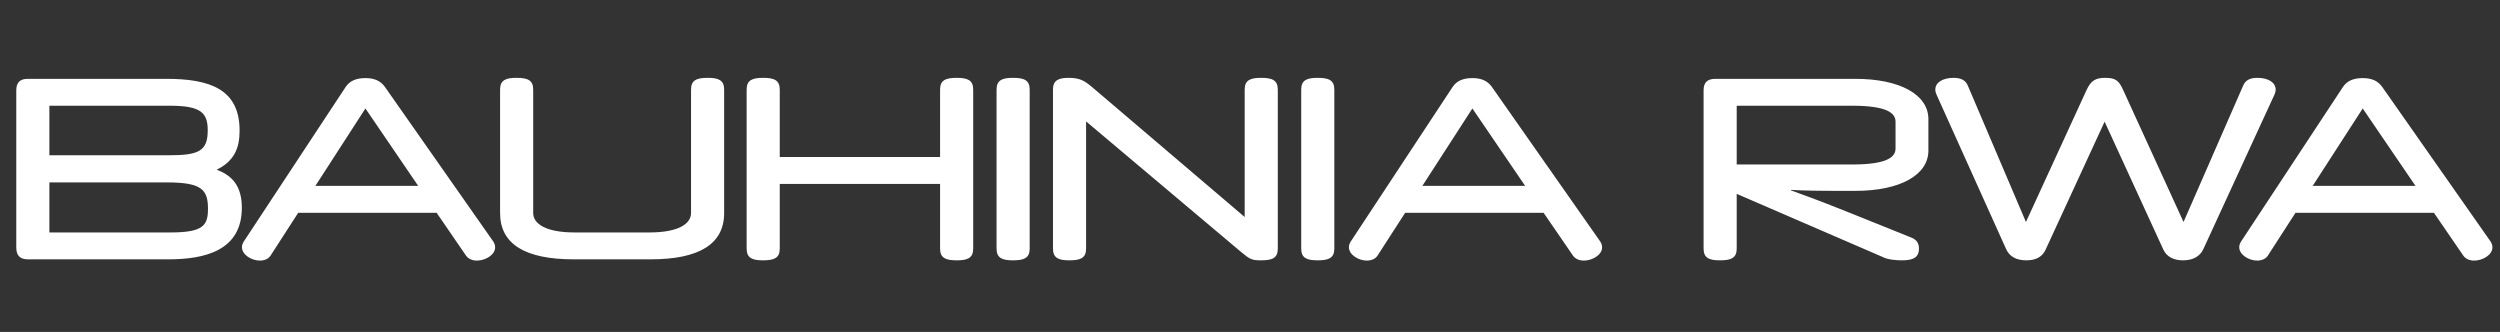 <svg width="241" height="32" viewBox="0 0 241 32" fill="none" xmlns="http://www.w3.org/2000/svg">
<rect x="0" y="0" width="241" height="32" fill="#333333" stroke="none"/>
<path d="M23.313 20.032C23.313 24.136 19.785 25 16.233 25H2.673C1.929 25 1.569 24.616 1.569 23.872V8.704C1.569 7.96 1.929 7.6 2.673 7.6H16.041C20.217 7.6 23.097 8.584 23.097 12.592C23.097 14.272 22.593 15.52 20.889 16.36C22.353 16.912 23.313 17.896 23.313 20.032ZM4.761 10.192V14.968H16.257C19.137 14.968 20.025 14.584 20.025 12.568C20.025 10.888 19.401 10.192 16.377 10.192H4.761ZM20.049 20.128C20.049 18.28 19.449 17.584 16.089 17.584H4.761V22.408H16.425C19.593 22.408 20.049 21.736 20.049 20.128ZM35.227 7.528C36.163 7.528 36.715 7.84 37.099 8.368L47.563 23.296C47.683 23.488 47.731 23.68 47.731 23.848C47.731 24.568 46.795 25.12 45.979 25.12C45.547 25.12 45.163 24.976 44.923 24.64L42.091 20.512H28.747L26.083 24.64C25.867 24.976 25.459 25.12 25.051 25.12C24.259 25.12 23.323 24.568 23.323 23.824C23.323 23.632 23.395 23.464 23.491 23.296L33.331 8.368C33.691 7.84 34.267 7.528 35.227 7.528ZM35.227 10.456L30.403 17.92H40.315L35.227 10.456ZM62.704 25H55.312C50.584 25 48.208 23.512 48.208 20.536V8.632C48.208 7.72 48.76 7.504 49.792 7.504C50.848 7.504 51.4 7.72 51.4 8.632V20.536C51.4 21.568 52.6 22.408 55.408 22.408H62.608C65.416 22.408 66.616 21.568 66.616 20.536V8.632C66.616 7.72 67.168 7.504 68.224 7.504C69.256 7.504 69.808 7.72 69.808 8.632V20.536C69.808 23.512 67.432 25 62.704 25ZM75.168 8.632V15.136H90.624V8.632C90.624 7.72 91.176 7.504 92.232 7.504C93.264 7.504 93.816 7.72 93.816 8.632V23.968C93.816 24.88 93.264 25.096 92.232 25.096C91.176 25.096 90.624 24.88 90.624 23.968V17.728H75.168V23.968C75.168 24.88 74.616 25.096 73.56 25.096C72.528 25.096 71.976 24.88 71.976 23.968V8.632C71.976 7.72 72.528 7.504 73.56 7.504C74.616 7.504 75.168 7.72 75.168 8.632ZM99.261 8.632V23.968C99.261 24.88 98.709 25.096 97.653 25.096C96.621 25.096 96.069 24.88 96.069 23.968V8.632C96.069 7.72 96.621 7.504 97.653 7.504C98.709 7.504 99.261 7.72 99.261 8.632ZM121.523 25.096C120.659 25.096 120.467 24.976 119.627 24.28L104.699 11.704V23.968C104.699 24.88 104.147 25.096 103.091 25.096C102.059 25.096 101.507 24.88 101.507 23.968V8.632C101.507 7.744 102.035 7.504 103.019 7.504C104.075 7.504 104.531 7.768 105.275 8.392L119.987 20.92V8.632C119.987 7.72 120.539 7.504 121.571 7.504C122.627 7.504 123.179 7.72 123.179 8.632V23.968C123.179 24.904 122.627 25.096 121.523 25.096ZM128.629 8.632V23.968C128.629 24.88 128.077 25.096 127.021 25.096C125.989 25.096 125.437 24.88 125.437 23.968V8.632C125.437 7.72 125.989 7.504 127.021 7.504C128.077 7.504 128.629 7.72 128.629 8.632ZM141.938 7.528C142.874 7.528 143.426 7.84 143.81 8.368L154.274 23.296C154.394 23.488 154.442 23.68 154.442 23.848C154.442 24.568 153.506 25.12 152.69 25.12C152.258 25.12 151.874 24.976 151.634 24.64L148.802 20.512H135.458L132.794 24.64C132.578 24.976 132.17 25.12 131.762 25.12C130.97 25.12 130.034 24.568 130.034 23.824C130.034 23.632 130.106 23.464 130.202 23.296L140.042 8.368C140.402 7.84 140.978 7.528 141.938 7.528ZM141.938 10.456L137.114 17.92H147.026L141.938 10.456ZM164.226 8.704C164.226 7.96 164.586 7.6 165.354 7.6H178.842C183.186 7.6 185.898 9.136 185.898 11.488V14.512C185.898 16.864 183.186 18.4 178.842 18.4H177.882C175.05 18.4 173.898 18.376 172.65 18.304V18.352C173.682 18.736 174.786 19.096 178.434 20.56L184.218 22.888C184.77 23.104 184.986 23.44 184.986 23.968C184.986 24.832 184.41 25.096 183.354 25.096C182.898 25.096 181.962 25.048 181.458 24.76L167.418 18.688V23.968C167.418 24.88 166.866 25.096 165.81 25.096C164.778 25.096 164.226 24.88 164.226 23.968V8.704ZM178.554 10.192H167.418V15.856H178.554C181.818 15.856 182.73 15.184 182.73 14.32V11.728C182.73 10.864 181.818 10.192 178.554 10.192ZM202.885 11.728L197.197 24.064C196.885 24.76 196.261 25.096 195.349 25.096C194.413 25.096 193.717 24.76 193.381 23.992L186.709 9.184C186.613 8.992 186.565 8.8 186.565 8.632C186.565 7.936 187.309 7.504 188.317 7.504C189.061 7.504 189.469 7.744 189.685 8.224L195.301 21.4L201.133 8.704C201.565 7.768 201.997 7.504 202.957 7.504C203.965 7.504 204.277 7.792 204.685 8.704L210.493 21.4L216.253 8.224C216.469 7.744 216.877 7.504 217.621 7.504C218.629 7.504 219.373 7.936 219.373 8.632C219.373 8.8 219.325 8.992 219.229 9.184L212.413 23.992C212.077 24.736 211.381 25.096 210.445 25.096C209.581 25.096 208.885 24.784 208.549 24.064L202.885 11.728ZM227.766 7.528C228.702 7.528 229.254 7.84 229.638 8.368L240.102 23.296C240.222 23.488 240.27 23.68 240.27 23.848C240.27 24.568 239.334 25.12 238.518 25.12C238.086 25.12 237.702 24.976 237.462 24.64L234.63 20.512H221.286L218.622 24.64C218.406 24.976 217.998 25.12 217.59 25.12C216.798 25.12 215.862 24.568 215.862 23.824C215.862 23.632 215.934 23.464 216.03 23.296L225.87 8.368C226.23 7.84 226.806 7.528 227.766 7.528ZM227.766 10.456L222.942 17.92H232.854L227.766 10.456Z" fill="white"/>
</svg>
